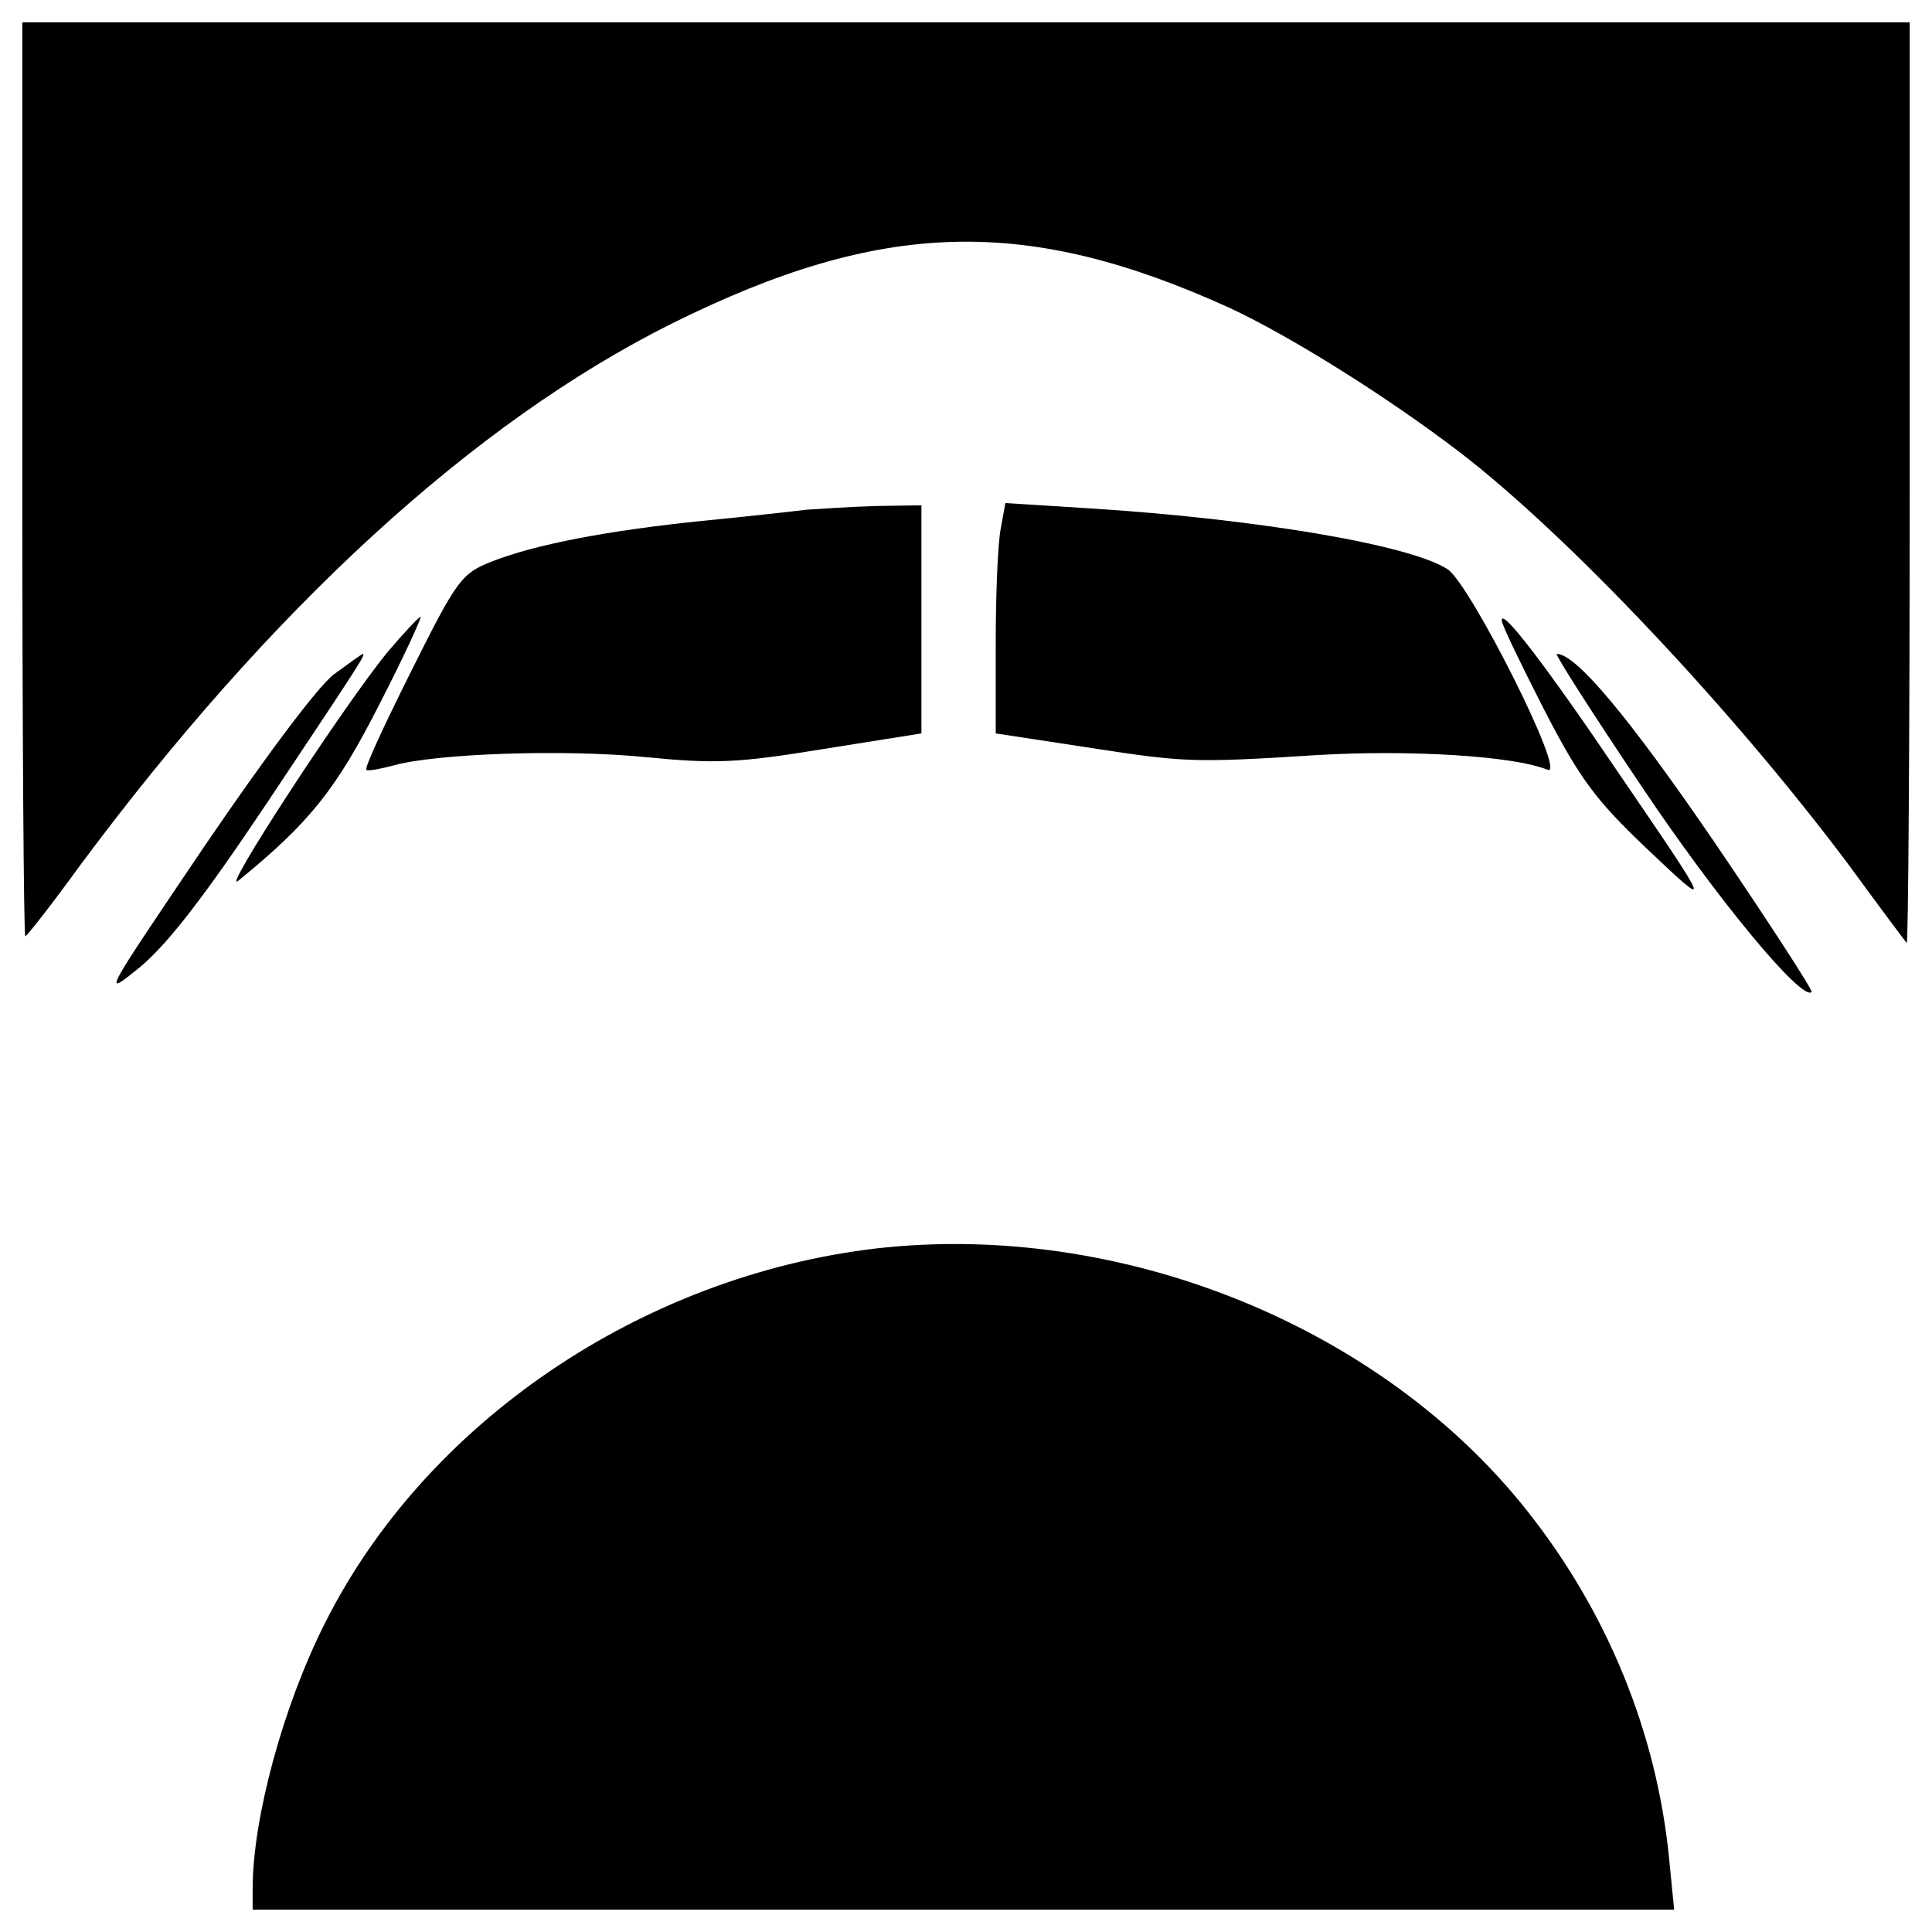 <?xml version="1.0" standalone="no"?>
<!DOCTYPE svg PUBLIC "-//W3C//DTD SVG 20010904//EN"
 "http://www.w3.org/TR/2001/REC-SVG-20010904/DTD/svg10.dtd">
<svg version="1.0" xmlns="http://www.w3.org/2000/svg"
 width="260pt" height="260pt" viewBox="0 0 260 260"
 preserveAspectRatio="xMidYMid meet">
<g transform="translate(0,260) scale(0.1,-0.1)"
fill="#000000" stroke="none">
<path d="M30 1955 c0 -338 2 -615 4 -615 2 0 35 42 72 93 258 348 532 599 799
732 282 140 476 145 749 21 82 -38 213 -120 311 -195 148 -114 369 -349 523
-555 41 -56 76 -103 78 -105 2 -2 4 275 4 617 l0 622 -1270 0 -1270 0 0 -615z"/>
<path d="M1085 1914 c-16 -2 -79 -9 -140 -15 -128 -13 -226 -32 -284 -55 -40
-16 -46 -24 -107 -146 -36 -72 -64 -132 -61 -134 2 -2 18 1 37 6 57 16 230 22
340 11 92 -9 122 -8 238 11 l132 21 0 153 0 154 -62 -1 c-35 -1 -76 -4 -93 -5z"/>
<path d="M1347 1890 c-4 -18 -7 -88 -7 -155 l0 -122 118 -18 c136 -21 144 -22
317 -11 122 7 261 -1 308 -20 26 -9 -105 251 -135 270 -51 33 -259 68 -484 82
l-111 7 -6 -33z"/>
<path d="M522 1723 c-60 -73 -228 -331 -201 -308 97 79 132 124 190 238 33 64
57 117 55 117 -2 0 -22 -21 -44 -47z"/>
<path d="M2021 1765 c0 -6 26 -59 57 -120 48 -93 69 -121 136 -185 92 -87 93
-89 -36 100 -98 145 -158 223 -157 205z"/>
<path d="M450 1693 c-21 -15 -94 -113 -175 -232 -137 -203 -139 -205 -86 -162
38 32 87 96 170 220 126 189 134 201 129 201 -2 -1 -19 -13 -38 -27z"/>
<path d="M2209 1542 c101 -151 216 -290 229 -277 2 2 -57 93 -131 202 -115
168 -186 253 -212 253 -3 0 48 -80 114 -178z"/>
<path d="M1180 920 c-317 -37 -608 -235 -743 -505 -56 -111 -97 -262 -97 -357
l0 -28 956 0 957 0 -7 71 c-17 168 -83 330 -191 466 -197 249 -547 390 -875
353z"/>
</g>
</svg>
